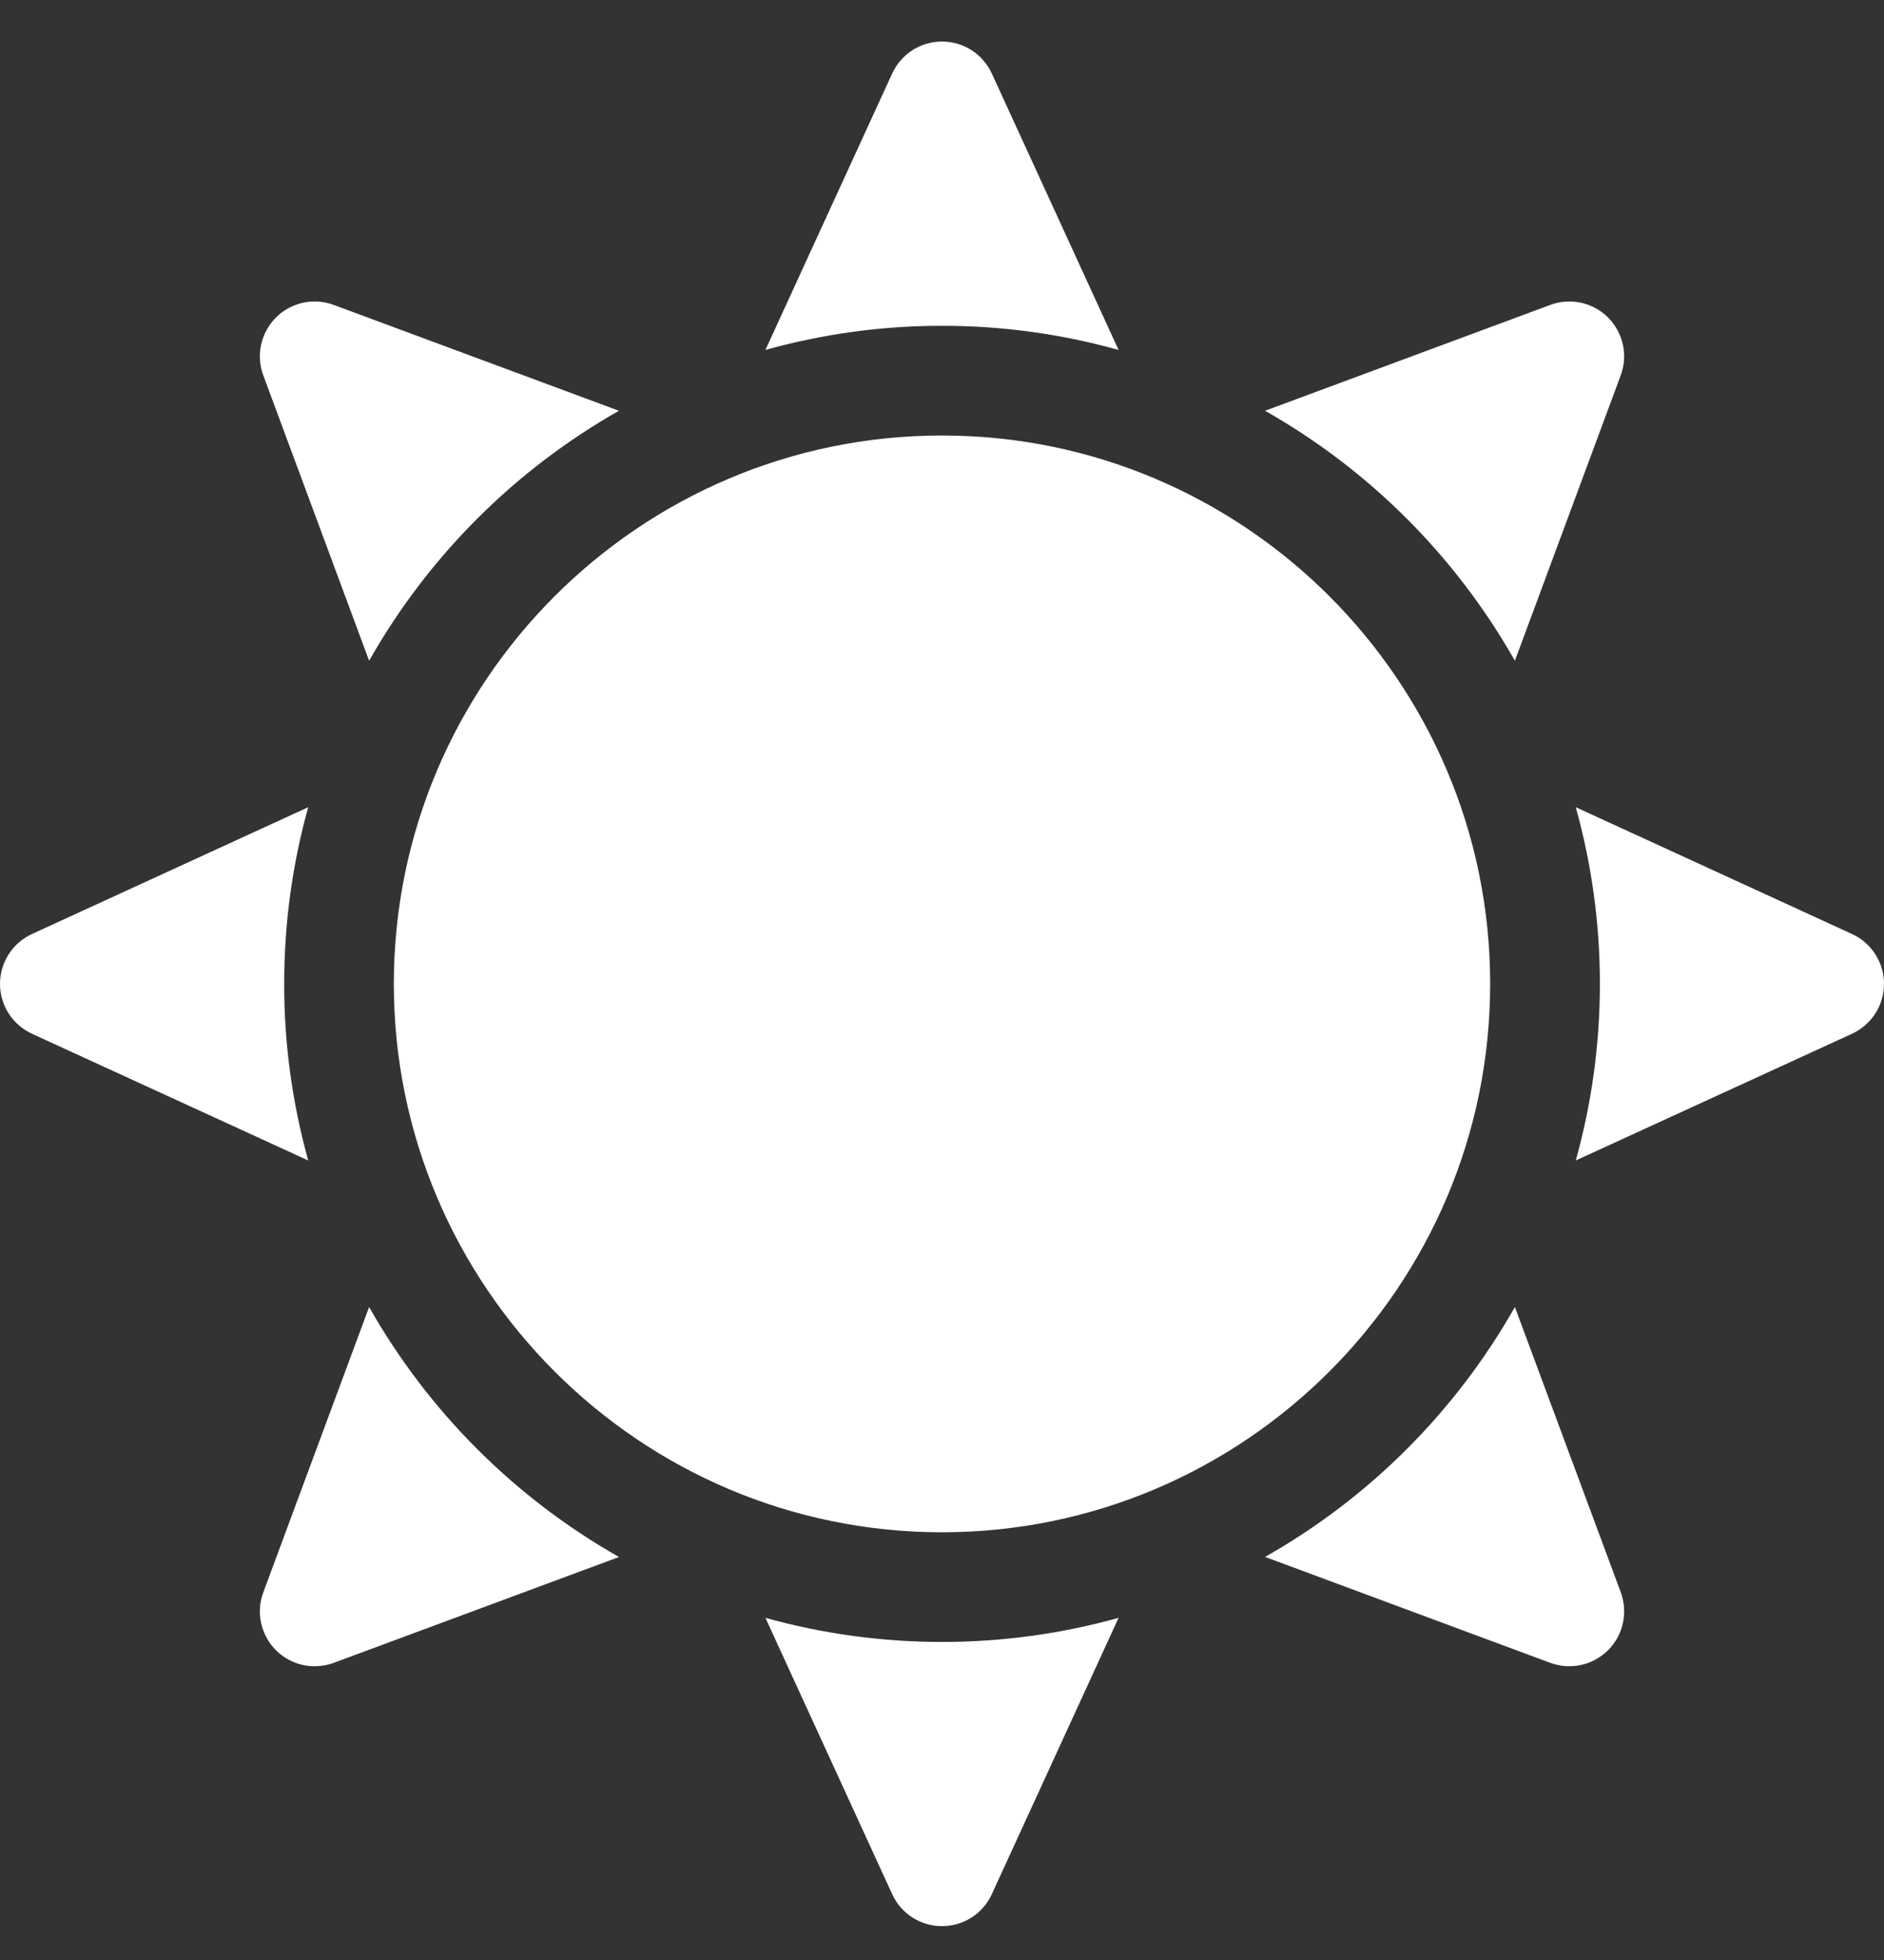 <svg width="25" height="26" viewBox="0 0 25 26" fill="none" xmlns="http://www.w3.org/2000/svg">
<rect x="0" y="0" width="25" height="26" fill="#333333" stroke="none"/>
<path d="M4.898 8.765C5.683 7.38 6.829 6.234 8.213 5.449L4.429 4.045C4.298 3.996 4.156 3.986 4.02 4.016C3.884 4.046 3.76 4.114 3.661 4.212C3.563 4.311 3.495 4.436 3.465 4.572C3.435 4.708 3.445 4.849 3.494 4.98L4.898 8.765ZM3.771 13.051C3.771 12.24 3.882 11.454 4.09 10.708L0.424 12.39C0.298 12.448 0.19 12.541 0.115 12.659C0.04 12.776 0 12.912 0 13.051C0 13.191 0.04 13.327 0.115 13.444C0.19 13.561 0.298 13.655 0.424 13.713L4.09 15.394C3.878 14.632 3.77 13.843 3.771 13.051ZM12.5 4.322C13.292 4.321 14.08 4.429 14.843 4.642L13.161 0.975C13.103 0.849 13.01 0.742 12.893 0.666C12.776 0.591 12.639 0.551 12.5 0.551C12.361 0.551 12.224 0.591 12.107 0.666C11.99 0.742 11.897 0.849 11.839 0.975L10.157 4.642C10.92 4.429 11.708 4.321 12.5 4.322ZM20.102 8.765L21.506 4.98C21.555 4.849 21.565 4.708 21.535 4.572C21.506 4.436 21.437 4.311 21.339 4.212C21.24 4.114 21.116 4.046 20.98 4.016C20.844 3.986 20.702 3.996 20.571 4.045L16.787 5.449C18.172 6.234 19.317 7.38 20.102 8.765ZM12.5 21.781C11.708 21.781 10.92 21.674 10.157 21.461L11.839 25.127C11.897 25.254 11.99 25.361 12.107 25.436C12.224 25.511 12.361 25.551 12.5 25.551C12.639 25.551 12.776 25.511 12.893 25.436C13.01 25.361 13.103 25.254 13.161 25.127L14.843 21.461C14.08 21.674 13.292 21.781 12.5 21.781ZM4.898 17.338L3.494 21.123C3.445 21.253 3.435 21.395 3.465 21.531C3.495 21.667 3.563 21.792 3.661 21.89C3.76 21.989 3.884 22.057 4.02 22.087C4.156 22.116 4.298 22.106 4.429 22.058L8.214 20.654C6.829 19.869 5.683 18.723 4.898 17.338ZM24.576 12.39L20.91 10.708C21.118 11.454 21.23 12.24 21.23 13.051C21.23 13.863 21.118 14.648 20.91 15.394L24.576 13.713C24.702 13.654 24.81 13.561 24.885 13.444C24.96 13.327 25 13.191 25 13.051C25 12.912 24.96 12.776 24.885 12.659C24.81 12.541 24.702 12.448 24.576 12.39ZM20.102 17.338C19.317 18.723 18.172 19.869 16.787 20.653L20.571 22.058C20.702 22.106 20.844 22.116 20.98 22.086C21.116 22.057 21.24 21.988 21.339 21.89C21.437 21.792 21.506 21.667 21.535 21.531C21.565 21.395 21.555 21.253 21.507 21.122L20.102 17.338ZM12.5 20.326C8.489 20.326 5.226 17.062 5.226 13.051C5.226 9.04 8.489 5.777 12.5 5.777C16.511 5.777 19.774 9.04 19.774 13.051C19.774 17.062 16.511 20.326 12.5 20.326Z" fill="white"/>
</svg>
